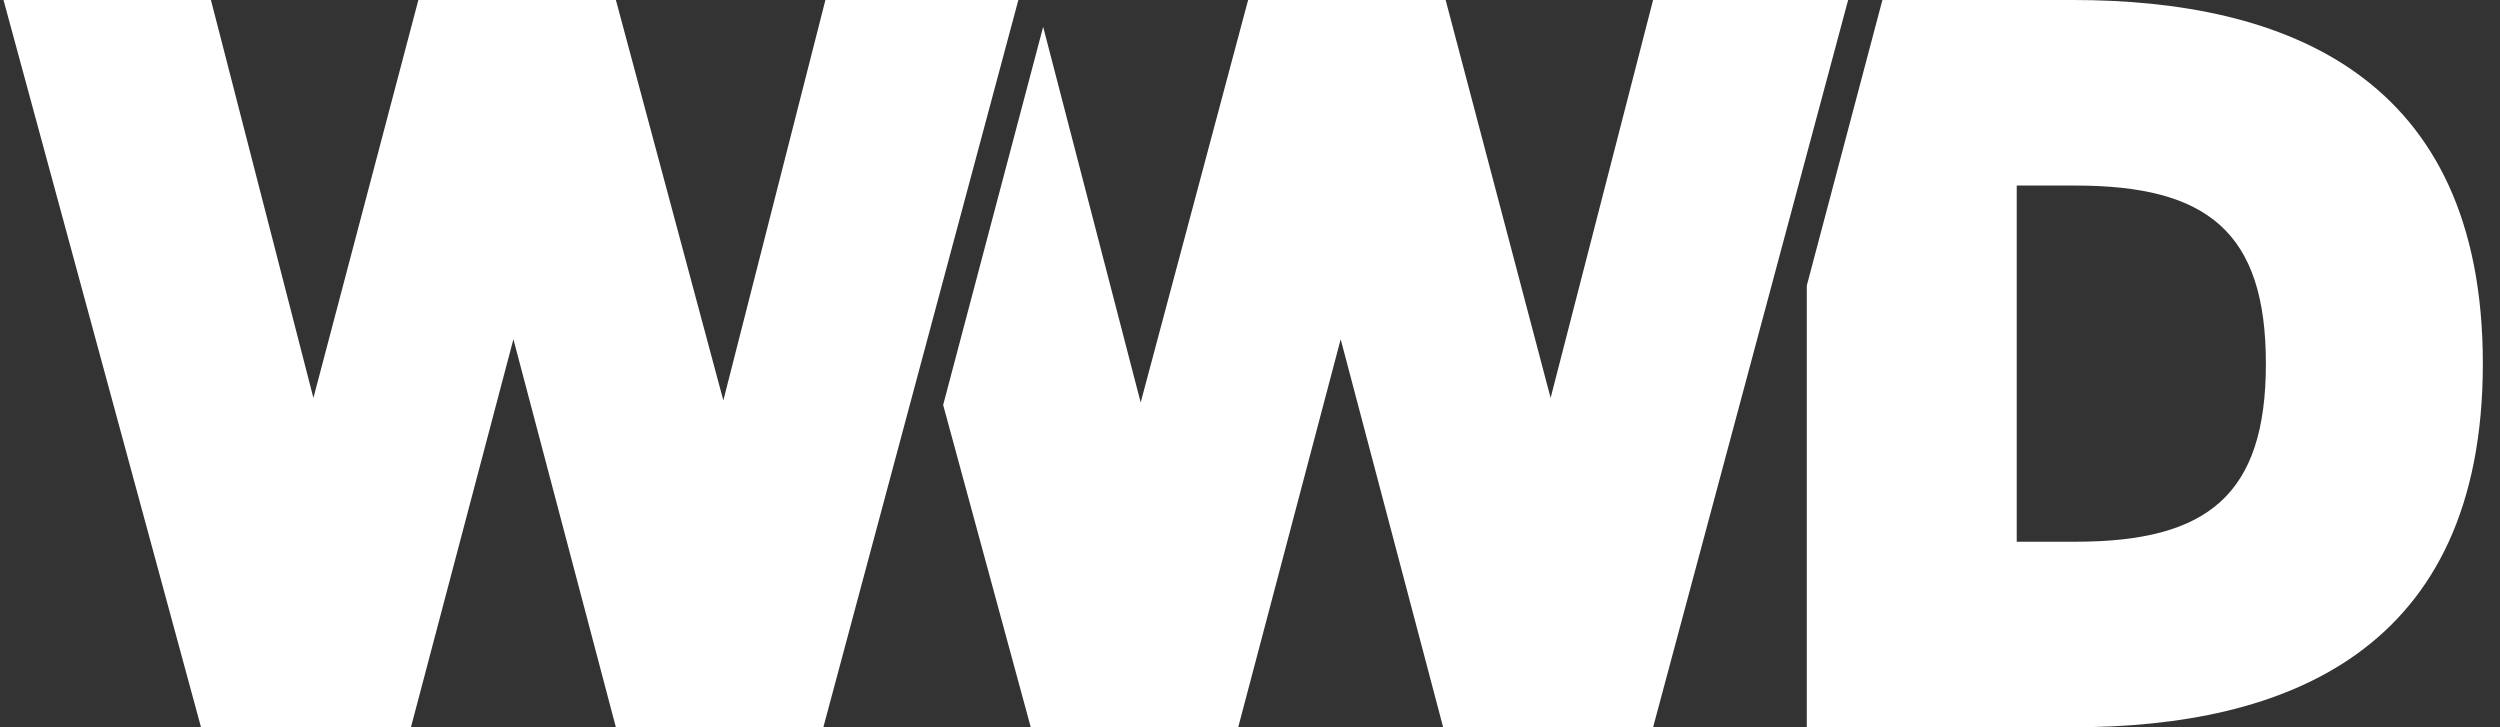 <svg width="110" height="32" viewBox="0 0 110 32" fill="none" xmlns="http://www.w3.org/2000/svg">
<rect x="0" y="0" width="110" height="32" fill="#333333" stroke="none"/>
<g clip-path="url(#clip0_157_44)">
<path d="M91.208 32C100.554 32 109.245 28.673 109.245 16C109.245 3.327 100.554 0 91.208 0H82.826L79.499 12.564V32H91.208ZM88.736 23.836V8.164H91.317C97.117 8.164 99.699 10.2 99.699 16C99.699 21.8 97.117 23.836 91.317 23.836H88.736ZM45.354 32H54.481L58.99 14.927L63.499 32H72.736L81.318 0H72.736L68.227 17.509L63.608 0H54.917L50.19 17.709L45.899 1.182L41.499 17.818L45.354 32ZM8.845 32H18.081L22.59 14.927L27.099 32H36.227L44.808 0H36.318L31.827 17.618L27.099 0H18.408L13.79 17.509L9.281 0H0.154L8.845 32Z" fill="white"/>
</g>
<defs>
<clipPath id="clip0_157_44">
<rect width="109.091" height="32" fill="white" transform="translate(0.154)"/>
</clipPath>
</defs>
</svg>
